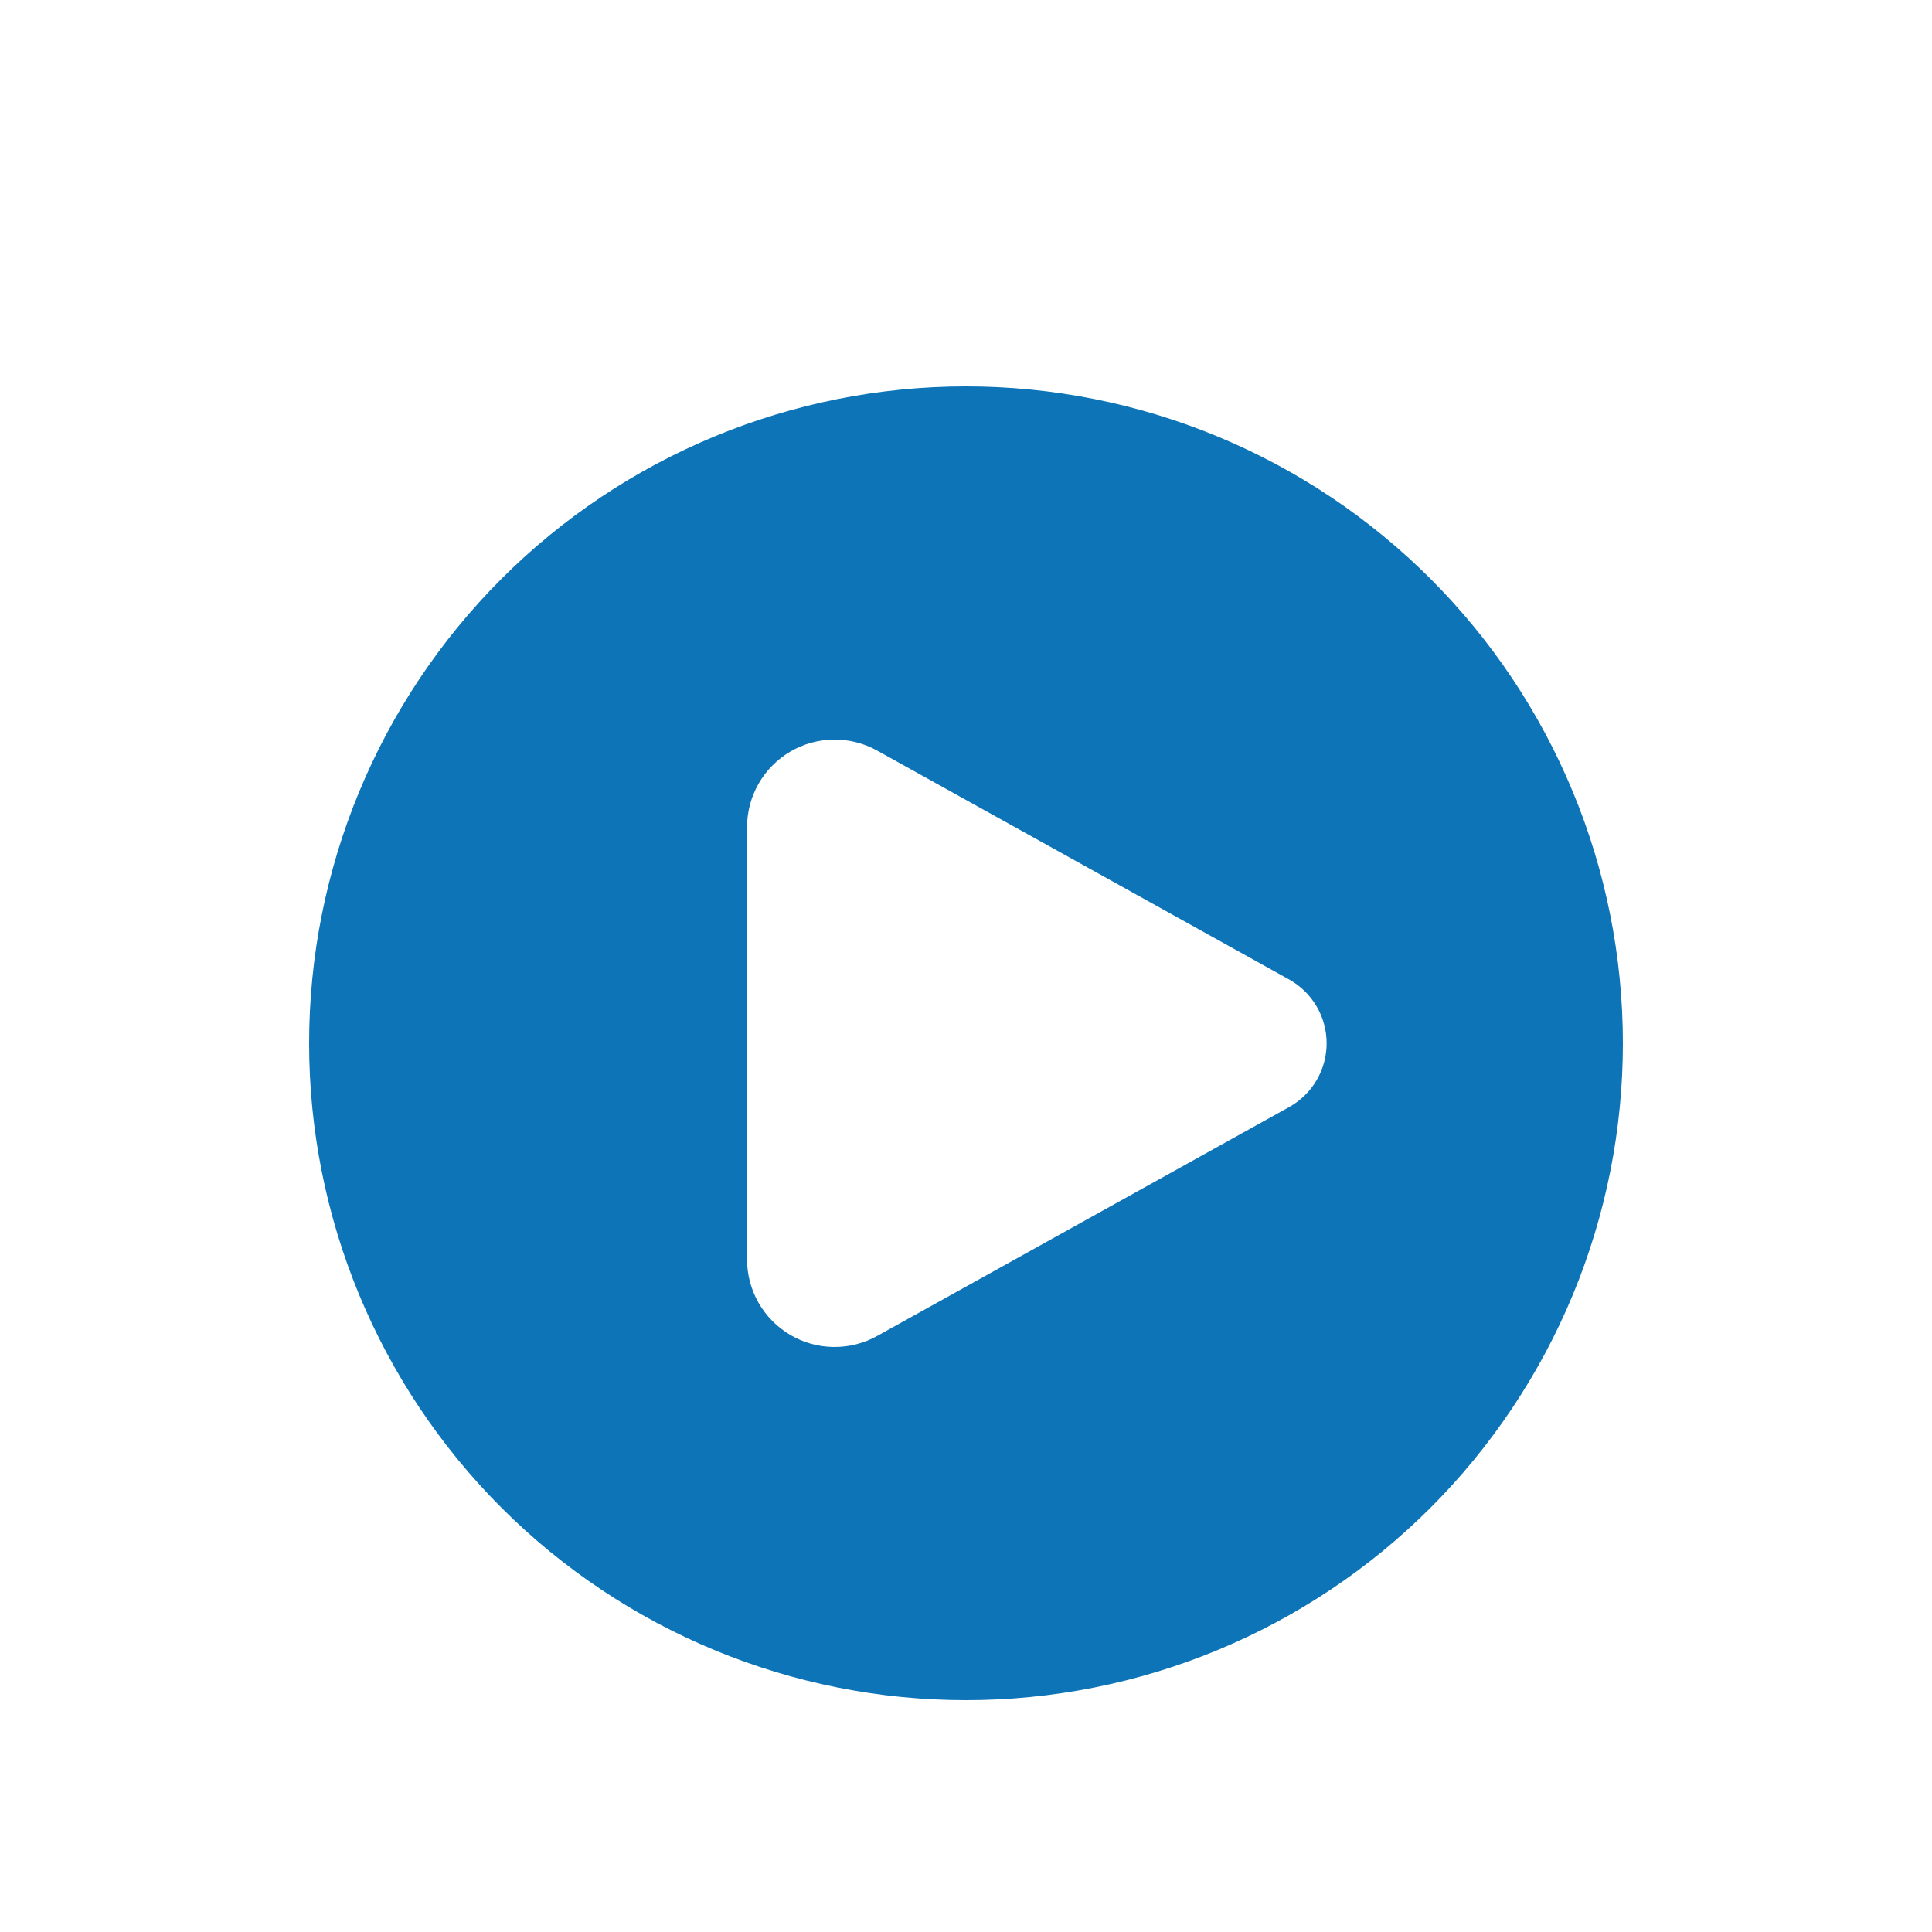 <svg width="100" height="100" viewBox="0 0 100 100" fill="none" xmlns="http://www.w3.org/2000/svg">
<g filter="url(#filter0_d_1911_3558)">
<path fill-rule="evenodd" clip-rule="evenodd" d="M50 84C54.465 84 58.886 83.121 63.011 81.412C67.136 79.703 70.884 77.199 74.042 74.042C77.199 70.884 79.703 67.136 81.412 63.011C83.121 58.886 84 54.465 84 50C84 45.535 83.121 41.114 81.412 36.989C79.703 32.864 77.199 29.116 74.042 25.958C70.884 22.801 67.136 20.297 63.011 18.588C58.886 16.879 54.465 16 50 16C40.983 16 32.335 19.582 25.958 25.958C19.582 32.335 16 40.983 16 50C16 59.017 19.582 67.665 25.958 74.042C32.335 80.418 40.983 84 50 84ZM45.402 34.851L66.724 46.698C67.313 47.026 67.803 47.504 68.145 48.085C68.486 48.665 68.666 49.327 68.666 50C68.666 50.673 68.486 51.335 68.145 51.915C67.803 52.496 67.313 52.974 66.724 53.302L45.402 65.149C44.712 65.533 43.933 65.729 43.144 65.719C42.354 65.71 41.58 65.494 40.9 65.093C40.219 64.692 39.655 64.12 39.263 63.434C38.872 62.748 38.666 61.972 38.667 61.182V38.818C38.666 38.028 38.872 37.252 39.263 36.566C39.655 35.88 40.219 35.308 40.9 34.907C41.58 34.506 42.354 34.29 43.144 34.281C43.933 34.271 44.712 34.467 45.402 34.851Z" fill="#0D74B8"/>
</g>
<defs>
<filter id="filter0_d_1911_3558" x="12" y="16" width="76" height="76" filterUnits="userSpaceOnUse" color-interpolation-filters="sRGB">
<feFlood flood-opacity="0" result="BackgroundImageFix"/>
<feColorMatrix in="SourceAlpha" type="matrix" values="0 0 0 0 0 0 0 0 0 0 0 0 0 0 0 0 0 0 127 0" result="hardAlpha"/>
<feOffset dy="4"/>
<feGaussianBlur stdDeviation="2"/>
<feComposite in2="hardAlpha" operator="out"/>
<feColorMatrix type="matrix" values="0 0 0 0 0 0 0 0 0 0 0 0 0 0 0 0 0 0 0.25 0"/>
<feBlend mode="normal" in2="BackgroundImageFix" result="effect1_dropShadow_1911_3558"/>
<feBlend mode="normal" in="SourceGraphic" in2="effect1_dropShadow_1911_3558" result="shape"/>
</filter>
</defs>
</svg>
